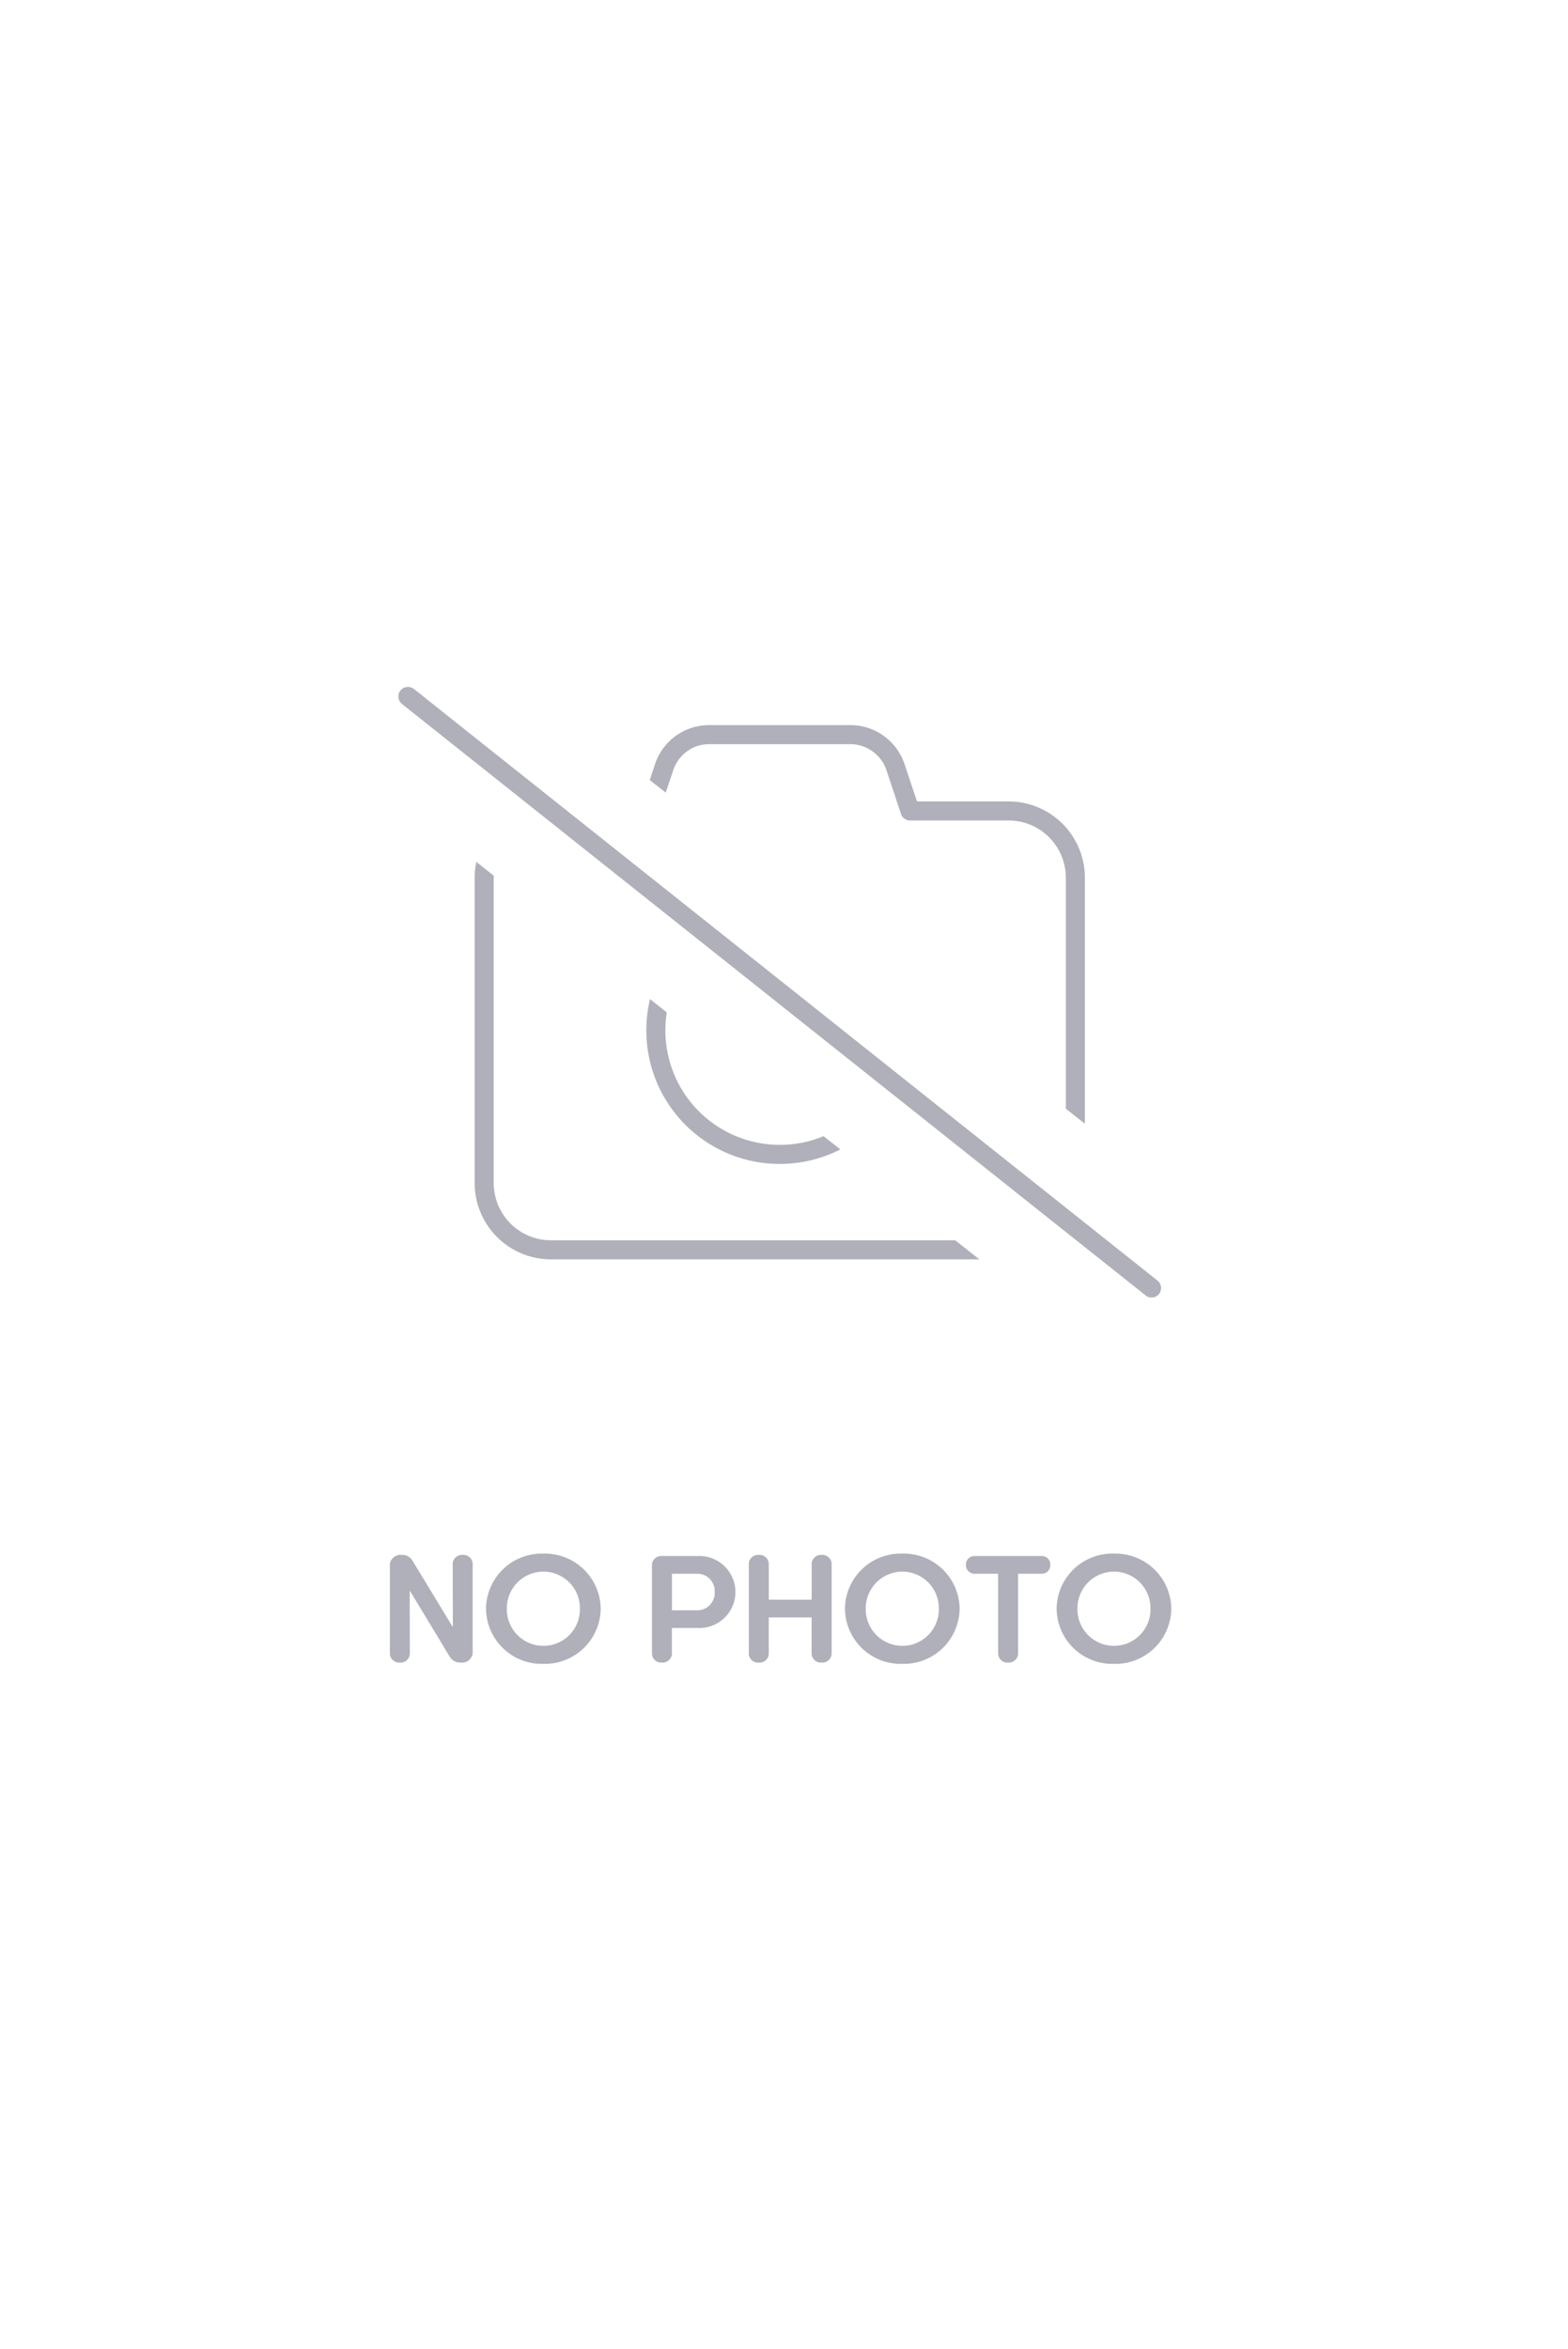 <svg xmlns="http://www.w3.org/2000/svg" width="185" height="277" viewBox="0 0 185 277">
  <g id="그룹_9" data-name="그룹 9" transform="translate(-981 555)">
    <rect id="사각형_59" data-name="사각형 59" width="185" height="277" transform="translate(981 -555)" fill="#fff"/>
    <g id="그룹_8" data-name="그룹 8" transform="translate(0 0)">
      <path id="camera-slash-thin" d="M1.8.245A1.15,1.15,0,0,0,.209.428,1.138,1.138,0,0,0,.392,2.017L88.139,71.765a1.121,1.121,0,0,0,1.392-1.758ZM80.967,51.53V22.506a9.008,9.008,0,0,0-9-9H61.154L59.691,9.118a6.744,6.744,0,0,0-6.4-4.612H36.644a6.731,6.731,0,0,0-6.4,4.612l-.619,1.87,1.884,1.477L32.4,9.822a4.463,4.463,0,0,1,4.247-3.066H53.279a4.506,4.506,0,0,1,4.275,3.08l1.716,5.147a1.119,1.119,0,0,0,1.069.773H71.968a6.752,6.752,0,0,1,6.75,6.75V49.744l2.25,1.772ZM11.219,22.266,9.166,20.635a9.072,9.072,0,0,0-.2,1.87v36a9.008,9.008,0,0,0,9,9H68.522l-2.855-2.25h-47.7a6.752,6.752,0,0,1-6.75-6.75V22.266ZM52.112,54.539l-1.983-1.561A13.5,13.5,0,0,1,31.469,40.5a13.245,13.245,0,0,1,.169-2.123l-1.983-1.561a15.917,15.917,0,0,0-.436,3.684A15.746,15.746,0,0,0,52.112,54.539Z" transform="translate(1028.035 -474.007)" fill="#b0b0ba"/>
      <path id="패스_7" data-name="패스 7" d="M1.08-1.95a1.1,1.1,0,0,0,1.177.995A1.1,1.1,0,0,0,3.435-1.95L3.418-9.379h.05L8.16-1.618a1.425,1.425,0,0,0,1.293.663,1.269,1.269,0,0,0,1.393-1.078V-12.662a1.1,1.1,0,0,0-1.177-.995,1.1,1.1,0,0,0-1.177.995l.017,7.445h-.05L3.766-12.944a1.407,1.407,0,0,0-1.293-.713A1.269,1.269,0,0,0,1.08-12.579ZM23.5-7.306a4.307,4.307,0,0,1-4.311,4.378,4.317,4.317,0,0,1-4.311-4.378,4.328,4.328,0,0,1,4.311-4.378A4.317,4.317,0,0,1,23.5-7.306Zm2.454,0a6.582,6.582,0,0,0-6.765-6.5,6.572,6.572,0,0,0-6.765,6.5,6.572,6.572,0,0,0,6.765,6.5A6.582,6.582,0,0,0,25.952-7.306ZM32-1.95a1.1,1.1,0,0,0,1.177.995,1.1,1.1,0,0,0,1.177-.995V-5.034h3.117a4.252,4.252,0,0,0,4.378-4.245,4.252,4.252,0,0,0-4.378-4.245H33.182A1.1,1.1,0,0,0,32-12.529Zm7.4-7.329a2.048,2.048,0,0,1-1.923,2.156H34.359v-4.311h3.117A2.048,2.048,0,0,1,39.4-9.279Zm4.029-3.383V-1.95a1.09,1.09,0,0,0,1.177.995,1.09,1.09,0,0,0,1.177-.995V-6.278h5.057V-1.95a1.1,1.1,0,0,0,1.177.995A1.1,1.1,0,0,0,53.2-1.95V-12.662a1.1,1.1,0,0,0-1.177-.995,1.1,1.1,0,0,0-1.177.995v4.295H45.784v-4.295a1.1,1.1,0,0,0-1.177-.995A1.1,1.1,0,0,0,43.429-12.662ZM65.848-7.306a4.307,4.307,0,0,1-4.311,4.378,4.317,4.317,0,0,1-4.311-4.378,4.328,4.328,0,0,1,4.311-4.378A4.317,4.317,0,0,1,65.848-7.306Zm2.454,0a6.582,6.582,0,0,0-6.765-6.5,6.572,6.572,0,0,0-6.765,6.5,6.572,6.572,0,0,0,6.765,6.5A6.582,6.582,0,0,0,68.3-7.306Zm1.708-4.129h2.835V-1.95a1.1,1.1,0,0,0,1.177.995A1.1,1.1,0,0,0,75.2-1.95v-9.485h2.835A.994.994,0,0,0,79-12.479a.994.994,0,0,0-.962-1.045H70.01a.994.994,0,0,0-.962,1.045A.994.994,0,0,0,70.01-11.435ZM90.82-7.306a4.307,4.307,0,0,1-4.311,4.378A4.317,4.317,0,0,1,82.2-7.306a4.328,4.328,0,0,1,4.311-4.378A4.317,4.317,0,0,1,90.82-7.306Zm2.454,0a6.582,6.582,0,0,0-6.765-6.5,6.572,6.572,0,0,0-6.765,6.5,6.572,6.572,0,0,0,6.765,6.5A6.582,6.582,0,0,0,93.274-7.306Z" transform="translate(1025.92 -358)" fill="#b0b0ba"/>
    </g>
  </g>
</svg>
